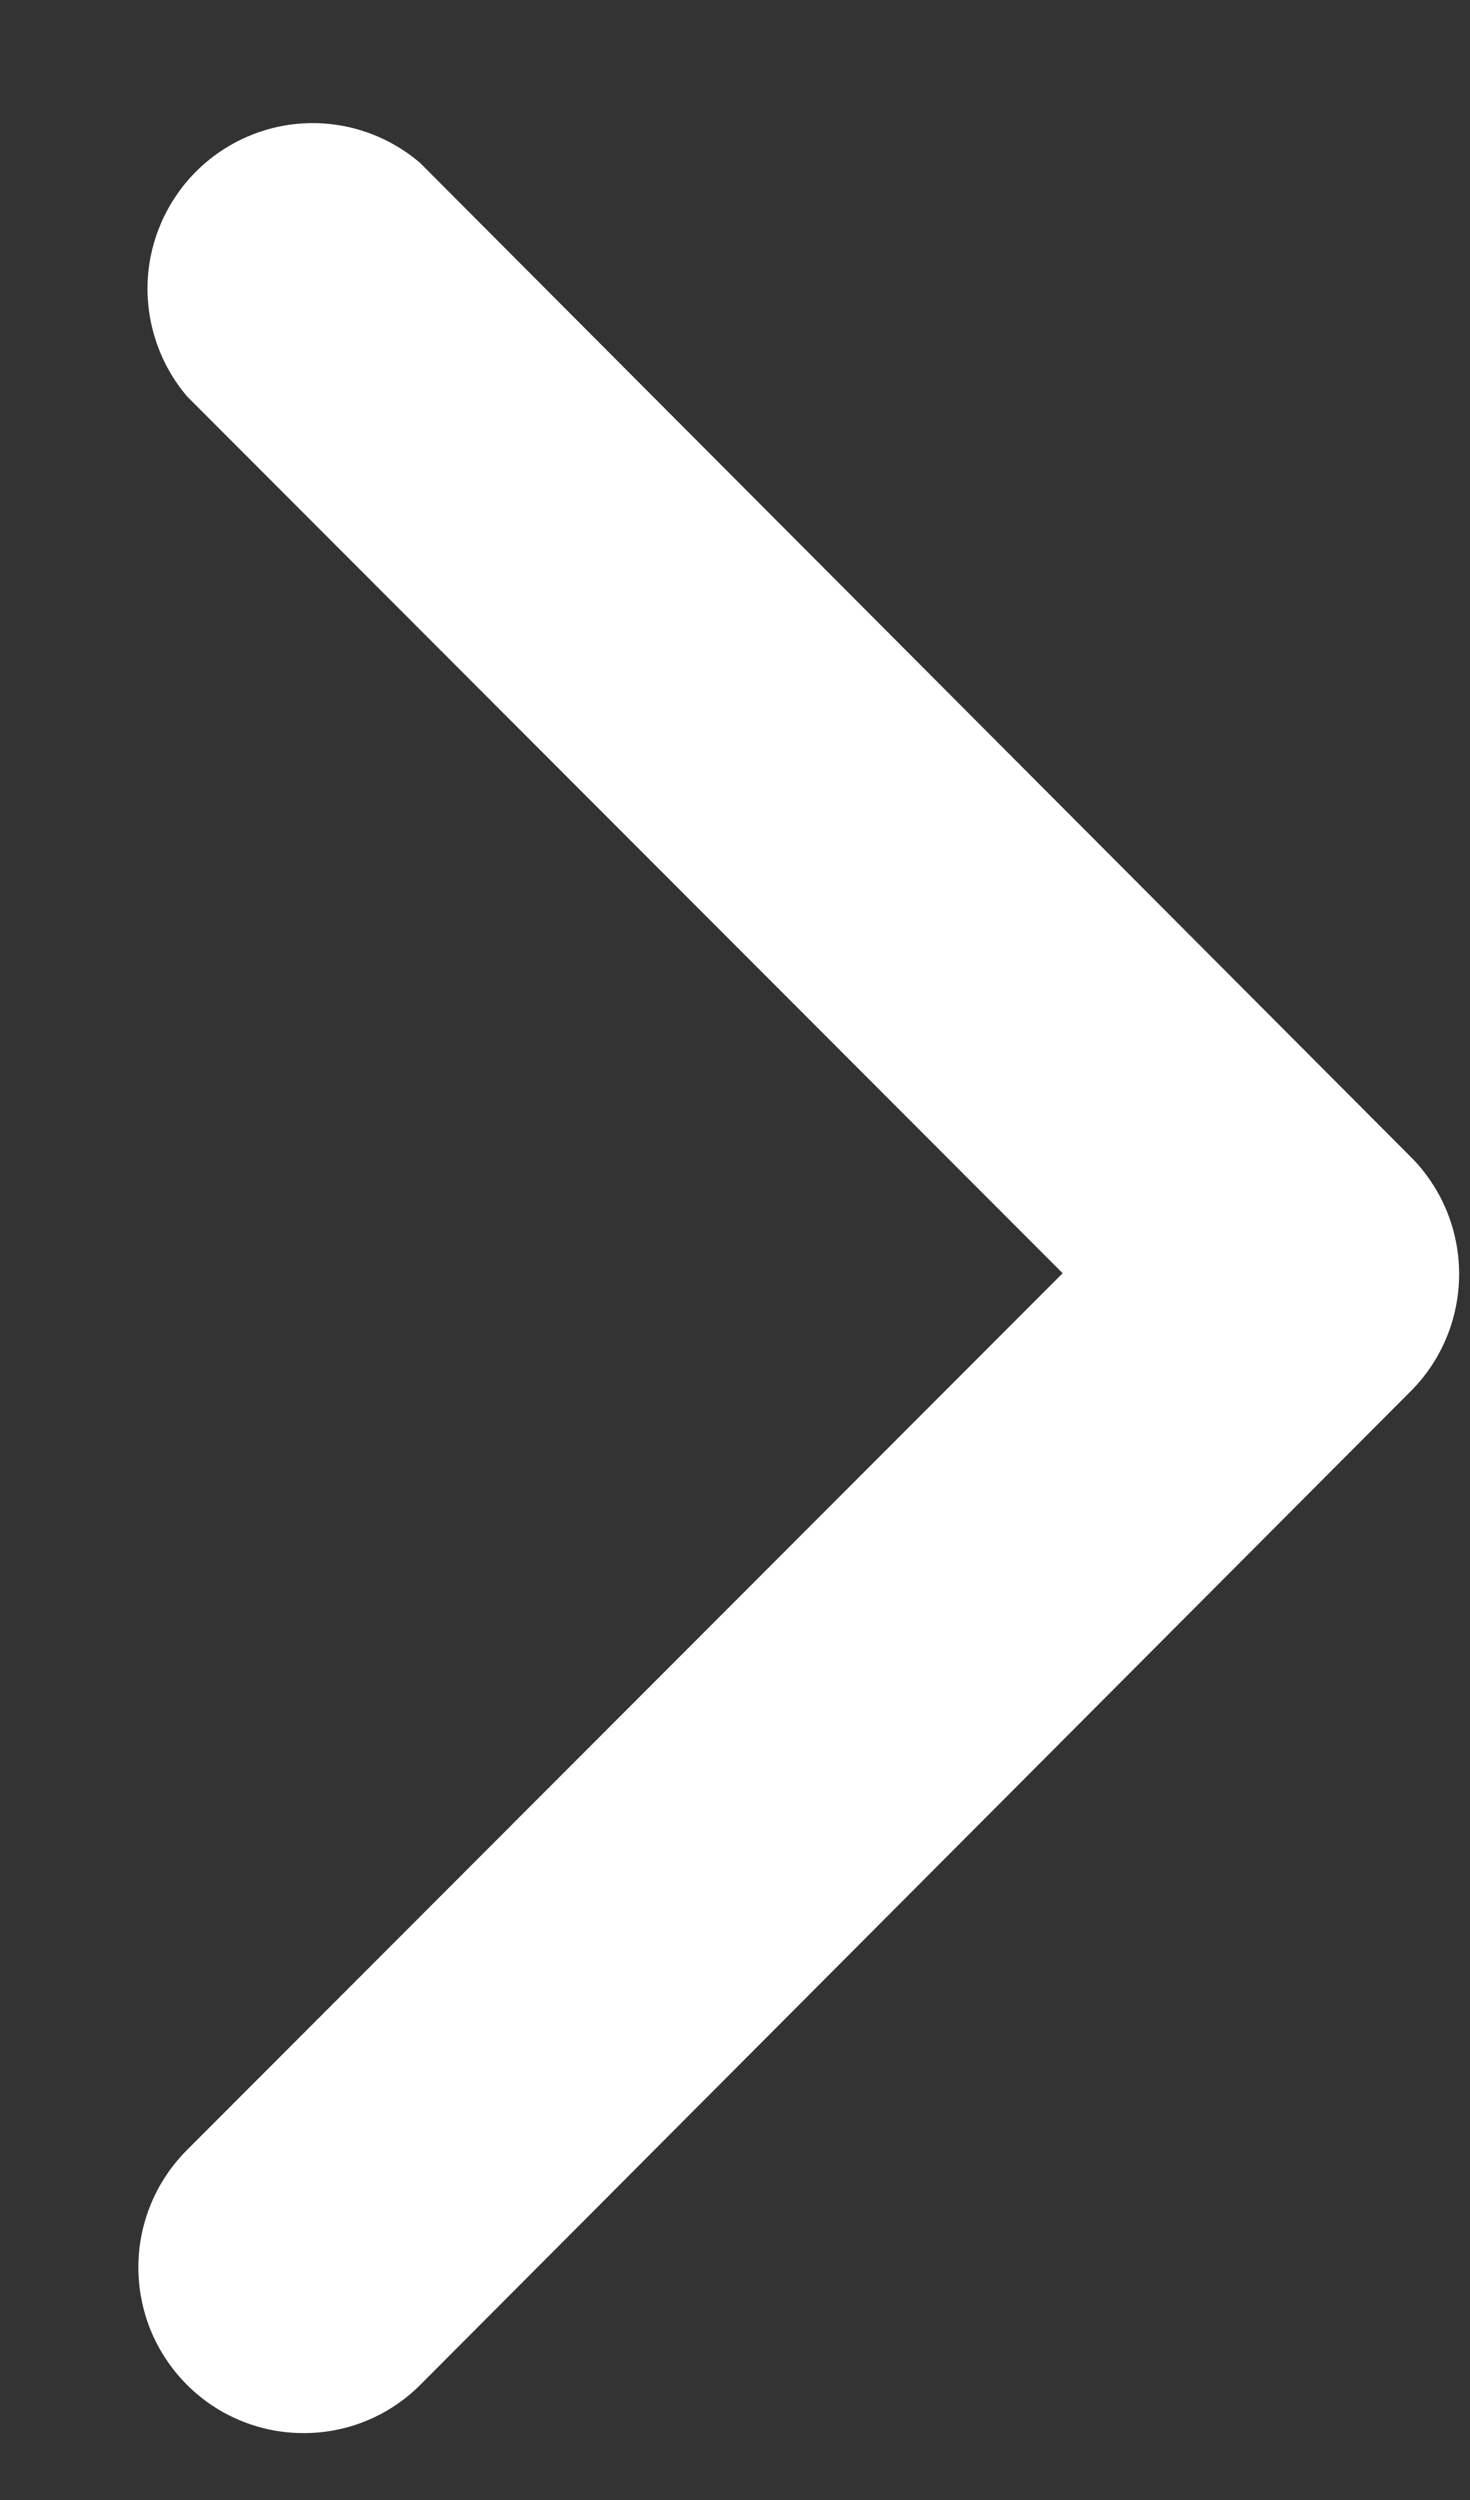 <svg width="10" height="17" viewBox="0 0 10 17" fill="none" xmlns="http://www.w3.org/2000/svg">
<rect x="0" y="0" width="10" height="17" fill="#333333" stroke="none"/>
<path d="M2.072 16.545C1.848 16.547 1.63 16.481 1.444 16.358C1.258 16.234 1.113 16.057 1.027 15.851C0.942 15.644 0.919 15.416 0.963 15.197C1.007 14.977 1.115 14.776 1.274 14.618L7.229 8.658L1.274 2.697C1.09 2.482 0.994 2.204 1.004 1.921C1.015 1.637 1.133 1.368 1.333 1.167C1.533 0.967 1.801 0.849 2.084 0.838C2.367 0.827 2.643 0.924 2.858 1.108L9.599 7.869C9.809 8.08 9.926 8.366 9.926 8.663C9.926 8.961 9.809 9.247 9.599 9.458L2.858 16.218C2.649 16.427 2.366 16.544 2.072 16.545Z" fill="white"/>
</svg>
